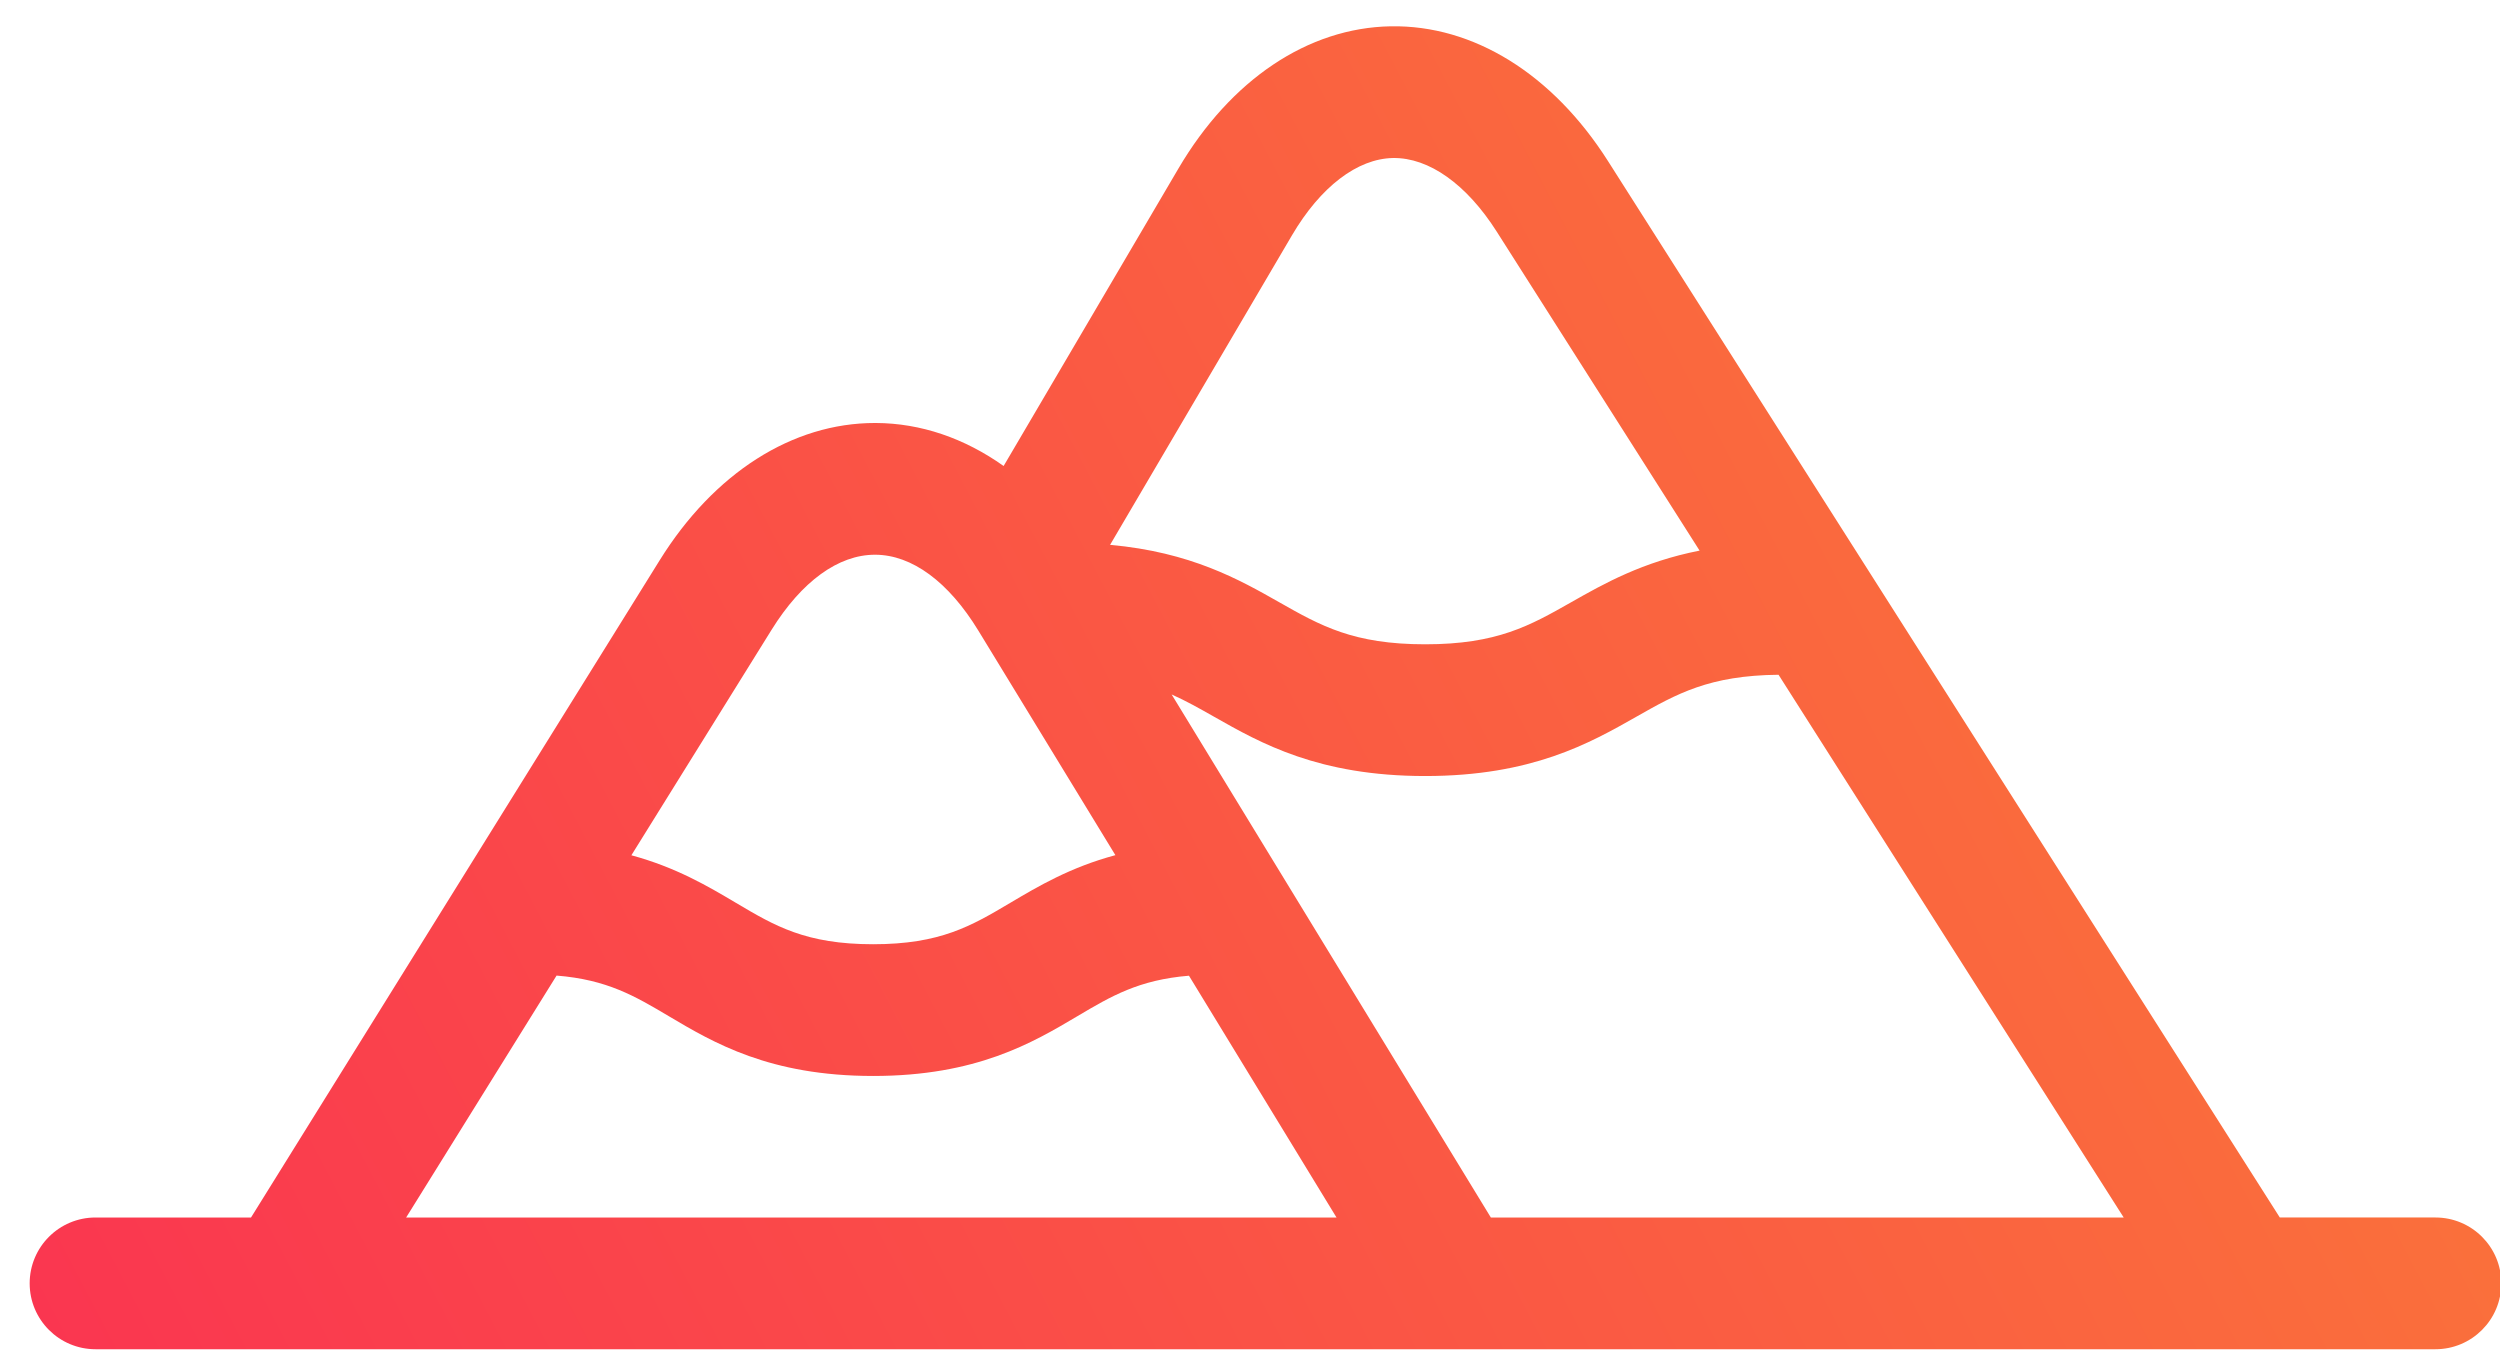 <?xml version="1.0" encoding="UTF-8" standalone="no"?>
<!DOCTYPE svg PUBLIC "-//W3C//DTD SVG 1.1//EN" "http://www.w3.org/Graphics/SVG/1.1/DTD/svg11.dtd">
<svg width="100%" height="100%" viewBox="0 0 75 41" version="1.1" xmlns="http://www.w3.org/2000/svg" xmlns:xlink="http://www.w3.org/1999/xlink" xml:space="preserve" xmlns:serif="http://www.serif.com/" style="fill-rule:evenodd;clip-rule:evenodd;stroke-linejoin:round;stroke-miterlimit:1.414;">
    <g transform="matrix(1,0,0,1,-876,-353)">
        <g transform="matrix(1,0,0,1,-1241.17,962.168)">
            <g id="heightDifference" transform="matrix(0.152,0,0,0.152,2118.06,-625.61)">
                <path d="M474.822,348.466L444.108,348.466L311.5,139.945C300.574,122.764 284.942,113.08 268.633,113.362C252.317,113.649 237.043,123.882 226.727,141.436L192.229,200.145C184.51,194.664 175.893,191.693 167.009,191.656C166.952,191.656 166.897,191.656 166.84,191.656C150.539,191.656 135.062,201.517 124.357,218.733L43.688,348.467L13,348.467C5.82,348.467 0,354.287 0,361.467C0,368.647 5.82,374.467 13,374.467L474.822,374.467C482.002,374.467 487.822,368.647 487.822,361.467C487.822,354.286 482.002,348.466 474.822,348.466ZM288.39,348.467L225.389,245.234C228.246,246.507 230.91,248.011 233.783,249.641C242.963,254.852 254.387,261.335 275.437,261.335C296.488,261.335 307.912,254.851 317.091,249.641C325.12,245.084 331.511,241.476 345.174,241.348L413.296,348.467L288.39,348.467ZM249.143,154.608C254.766,145.041 262.036,139.482 269.09,139.358C276.17,139.254 283.605,144.533 289.56,153.898L329.591,216.845C318.318,219.068 310.721,223.36 304.256,227.03C296.08,231.67 289.622,235.336 275.436,235.336C261.25,235.336 254.791,231.67 246.616,227.03C238.722,222.55 229.15,217.138 213.241,215.707L249.143,154.608ZM146.437,232.462C152.375,222.911 159.618,217.656 166.838,217.656C166.859,217.656 166.88,217.656 166.9,217.656C174.141,217.686 181.364,223.005 187.239,232.632L214.287,276.953C205.401,279.338 199.058,283.092 193.556,286.355C185.849,290.924 179.762,294.534 166.47,294.534C166.467,294.534 166.465,294.534 166.463,294.534C153.166,294.533 147.078,290.921 139.371,286.349C133.894,283.1 127.581,279.365 118.759,276.976L146.437,232.462ZM103.994,300.72C113.966,301.519 119.433,304.752 126.105,308.71C134.983,313.977 146.032,320.531 166.459,320.533C166.463,320.533 166.465,320.533 166.469,320.533C186.889,320.533 197.938,313.982 206.816,308.719C213.461,304.779 218.914,301.559 228.807,300.745L257.931,348.467L74.305,348.467L103.994,300.72Z" style="fill:url(#_Linear1);fill-rule:nonzero;"/>
            </g>
        </g>
    </g>
    <defs>
        <linearGradient id="_Linear1" x1="0" y1="0" x2="1" y2="0" gradientUnits="userSpaceOnUse" gradientTransform="matrix(487.822,-261.111,261.111,487.822,0,374.467)"><stop offset="0" style="stop-color:rgb(250,54,80);stop-opacity:1"/><stop offset="1" style="stop-color:rgb(250,126,54);stop-opacity:1"/></linearGradient>
    </defs>
</svg>

